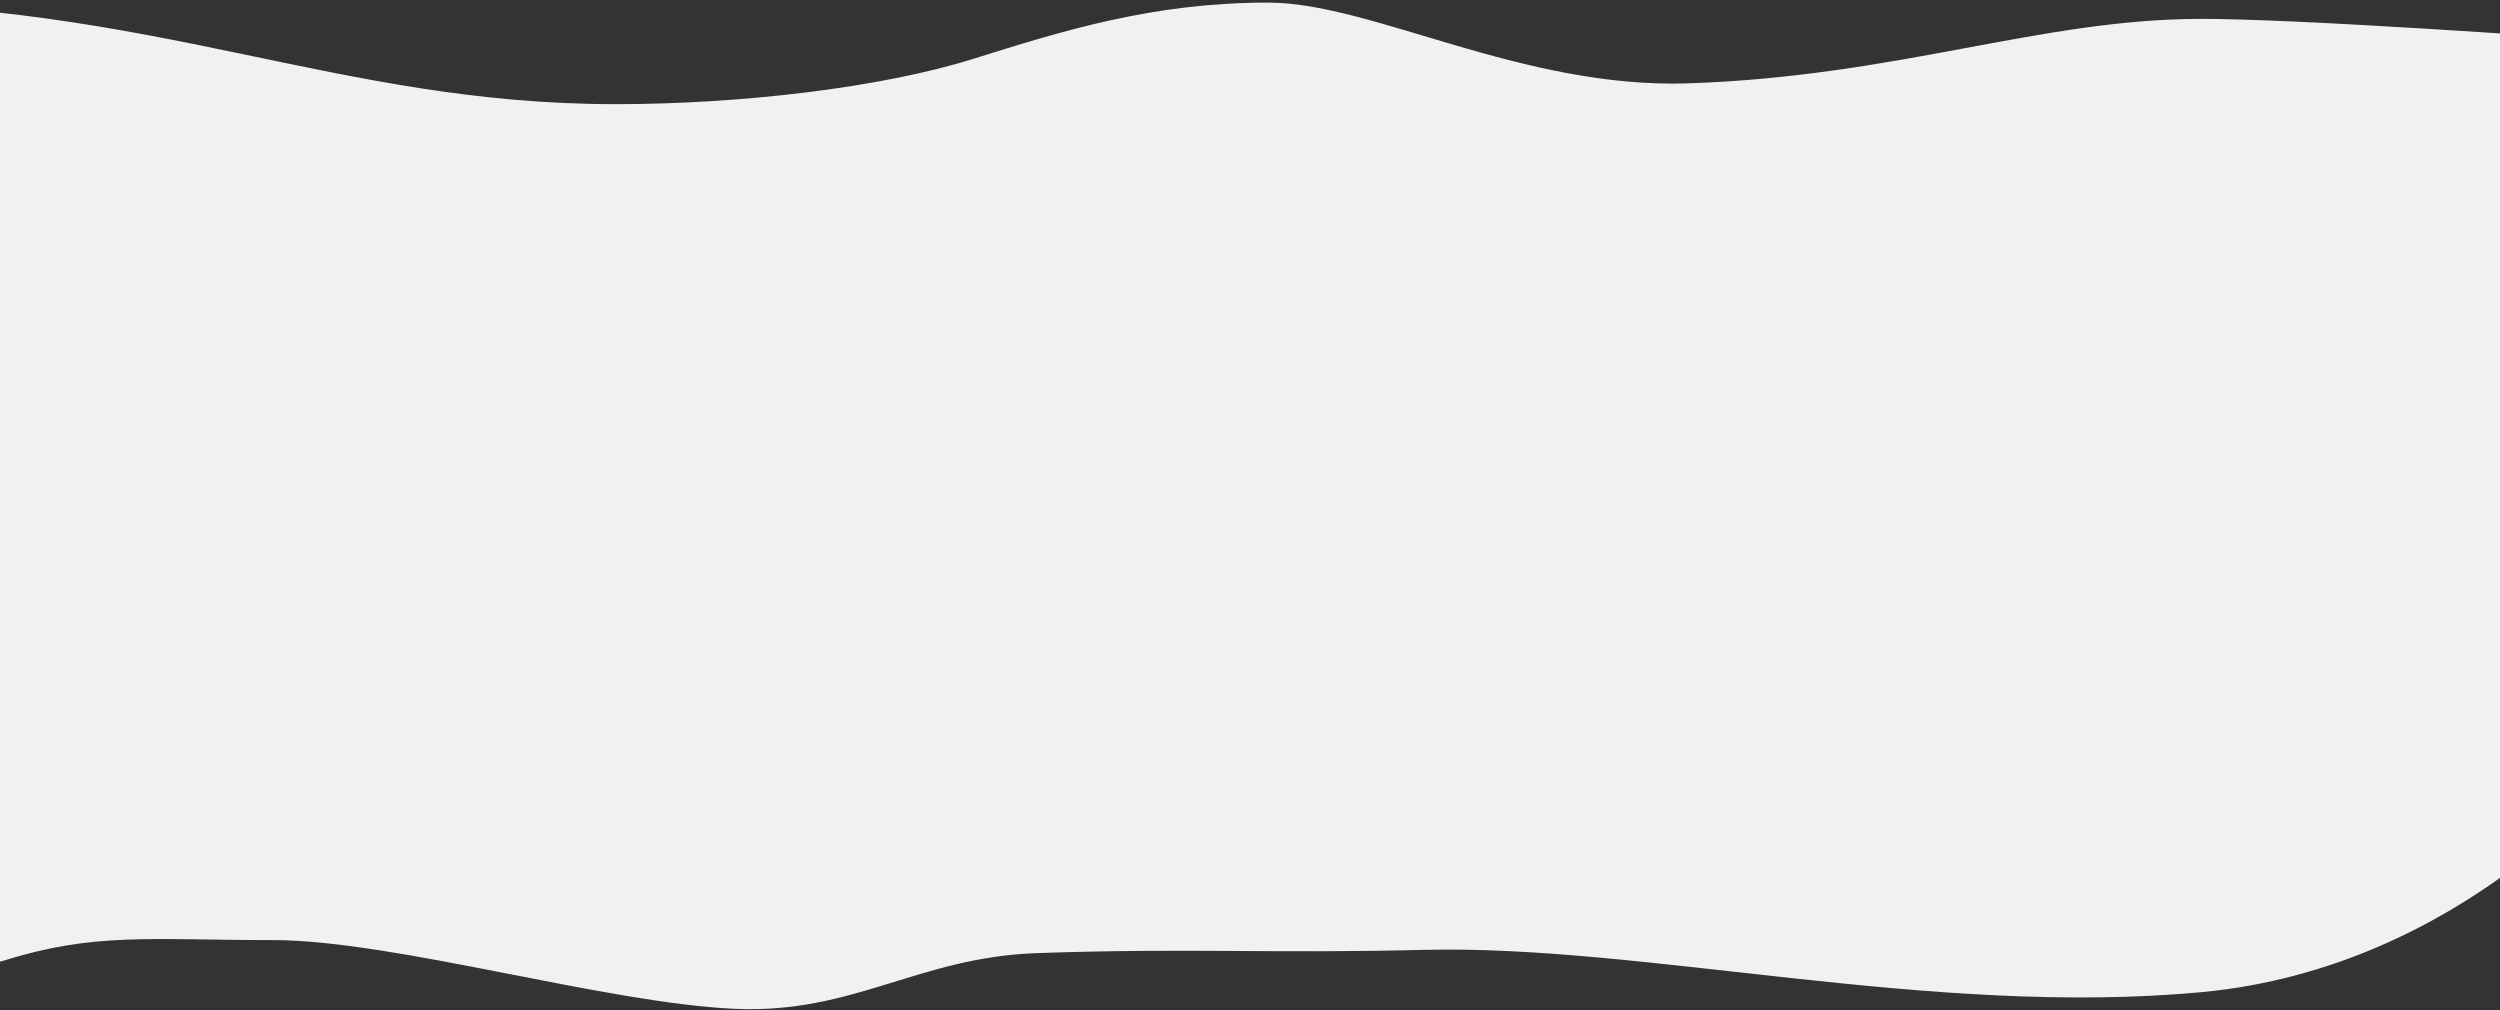 <?xml version="1.0" encoding="UTF-8"?> <svg xmlns="http://www.w3.org/2000/svg" width="1920" height="776" viewBox="0 0 1920 776" fill="none"><rect x="0" y="0" width="1920" height="776" fill="#333333" stroke="none"/> <path d="M-523 0V586C-523 586 -530.16 746 -264.66 746C-175.942 746 -67.365 759.744 2 738C72.979 715.75 114.784 722 209.84 722C302.584 722 466.576 770.833 565.609 774.816C655.648 778.438 705.943 735.15 796 732C912.114 727.938 975.56 732.428 1093.5 729.5C1262.9 725.295 1483.47 781.262 1690.5 762C1893.35 743.127 2012 590 2012 590L2425.5 64C2425.5 64 1834.5 14.499 1690.5 14.499C1567.5 14.499 1458.81 58.401 1297.21 64C1168.76 68.45 1053.55 2 974 2C885.282 2 816.705 23.497 747.339 45.241C676.36 67.491 568.055 80 473 80C257.5 80 121.5 2 -140.5 2C-205.04 2 -127.184 11.445 -190 27C-264.927 45.554 -310.743 45.359 -377.5 45.241C-508.863 45.008 -523 0 -523 0Z" fill="url(#paint0_linear)"></path> <defs> <linearGradient id="paint0_linear" x1="437" y1="44" x2="437" y2="872" gradientUnits="userSpaceOnUse"> <stop stop-color="#F1F1F1"></stop> <stop offset="1" stop-color="#F1F1F1"></stop> </linearGradient> </defs> </svg> 